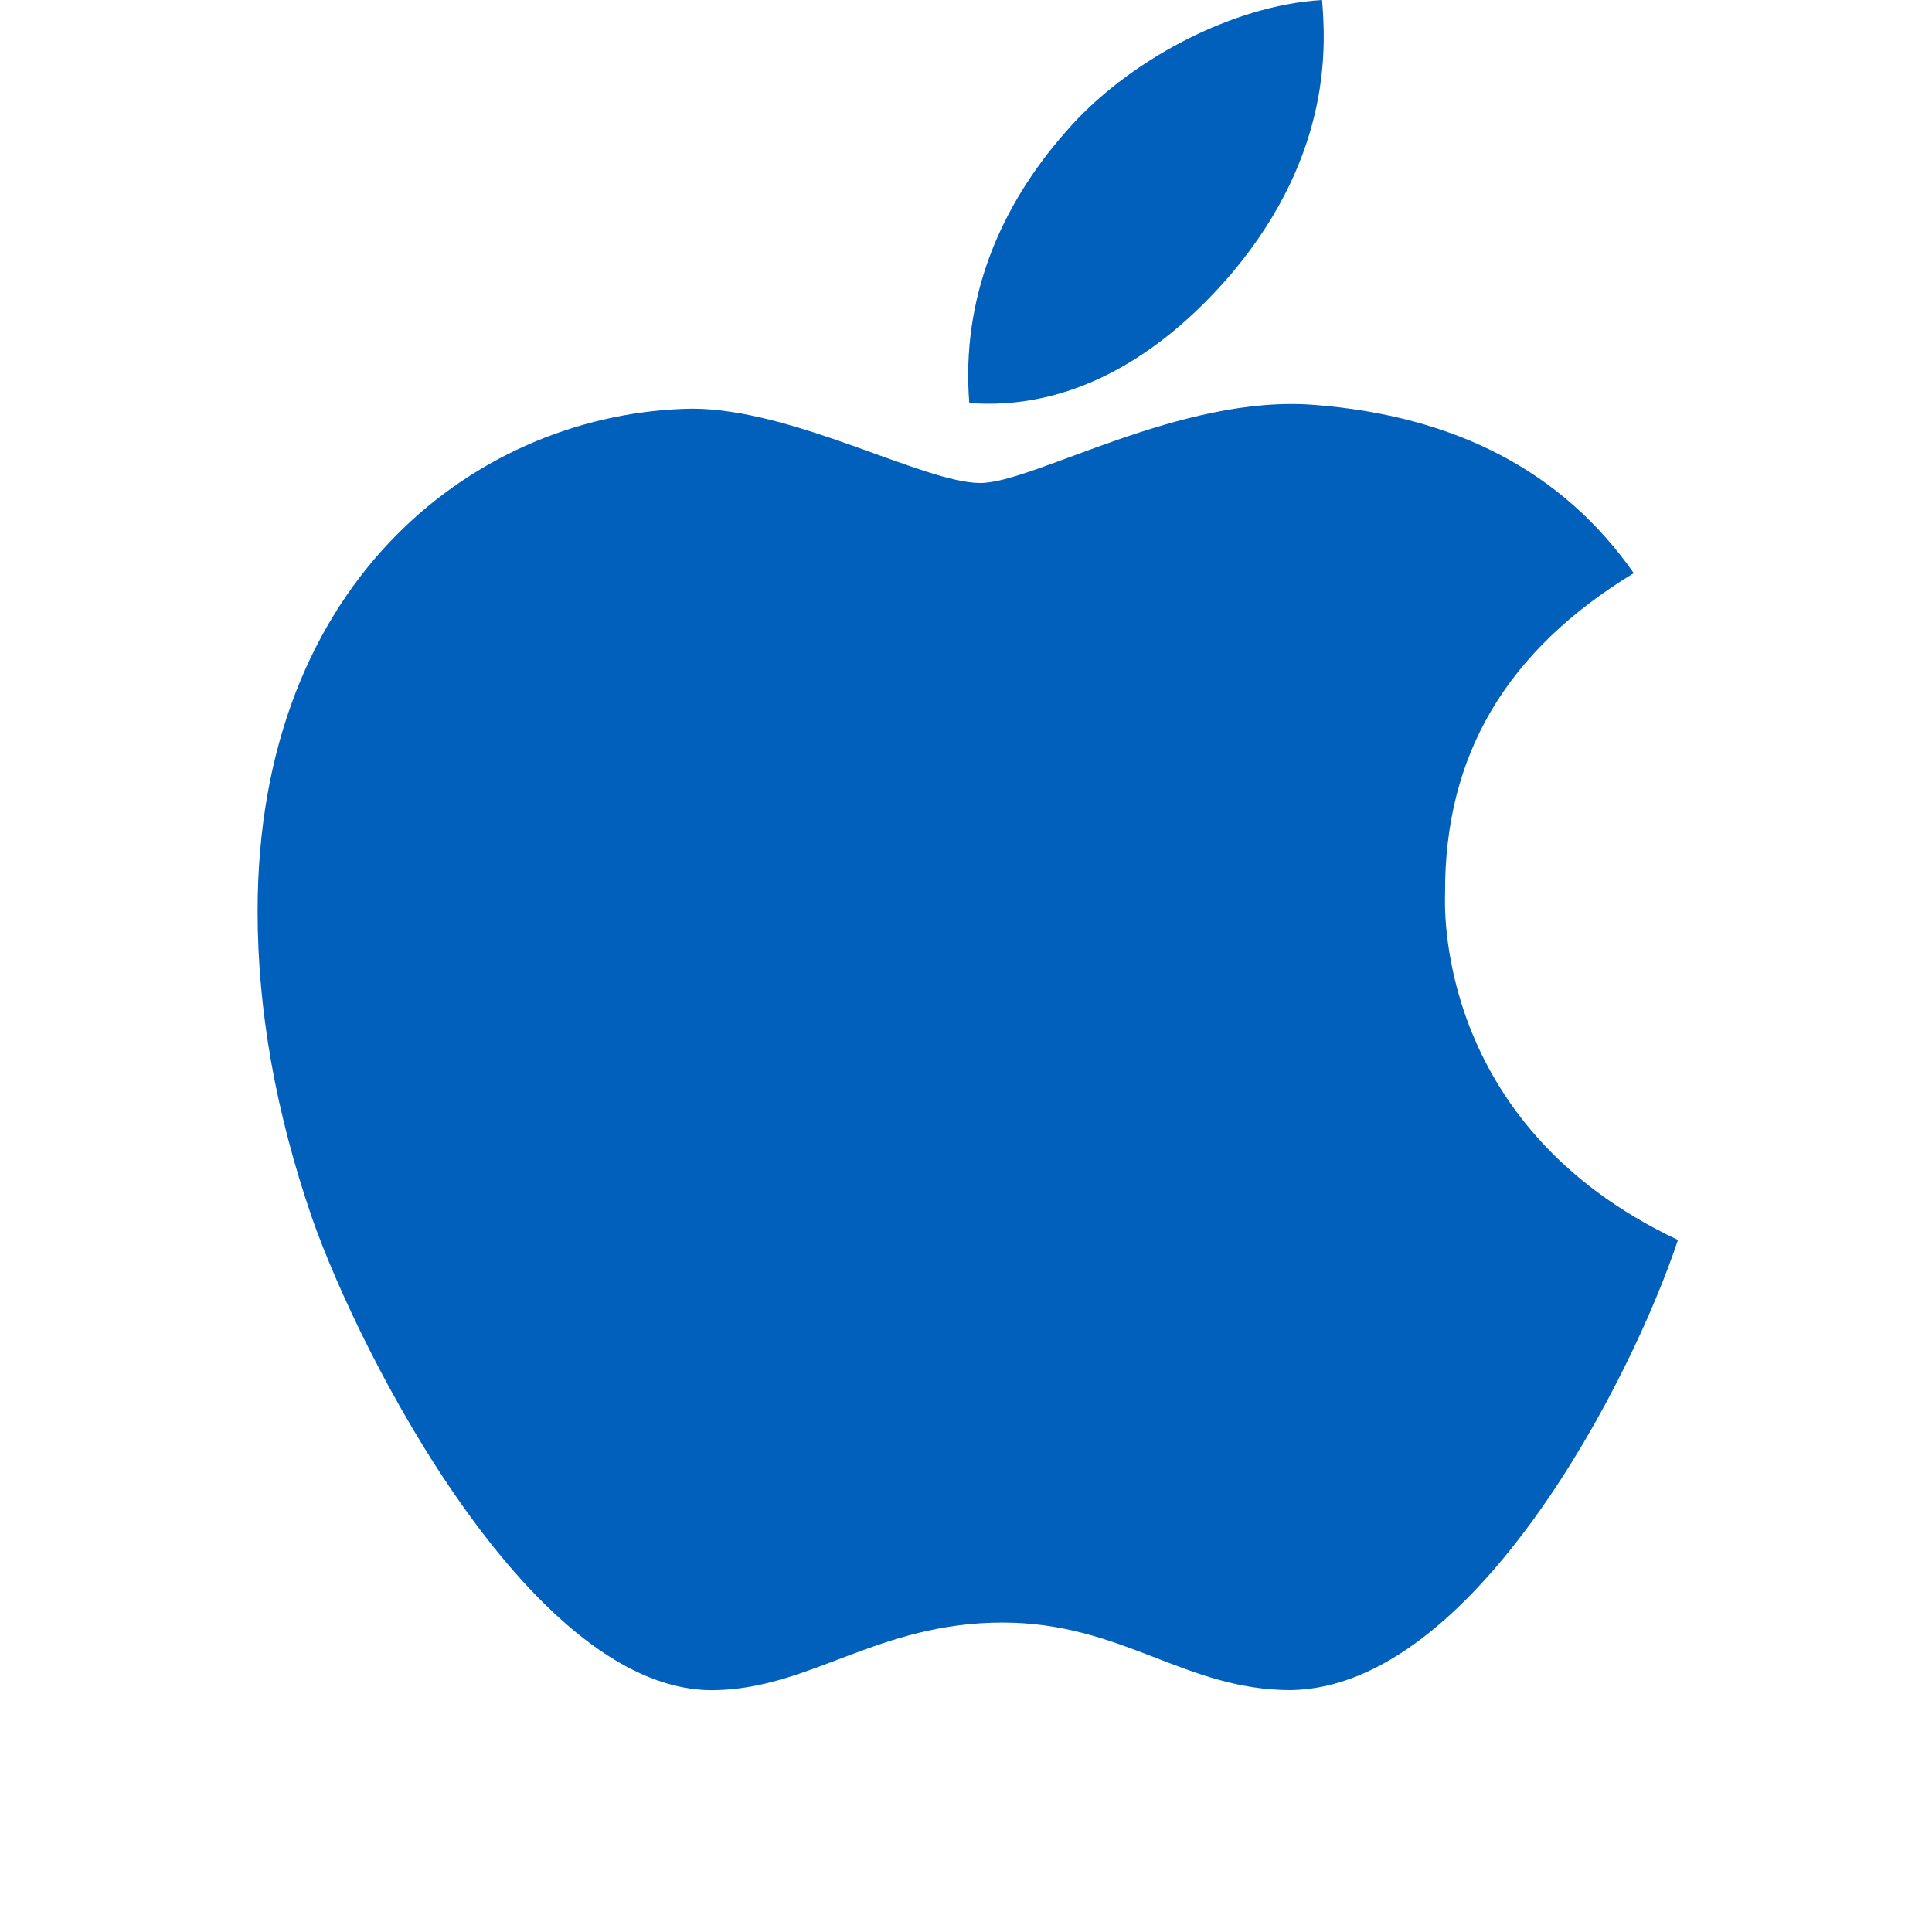<svg width="30" height="30" viewBox="0 0 30 30" fill="none" xmlns="http://www.w3.org/2000/svg">
<g clip-path="url(#clip0_1173_25)">
<path d="M22.439 13.869C22.428 11.719 23.4 10.096 25.369 8.9C24.268 7.324 22.604 6.457 20.406 6.287C18.326 6.123 16.053 7.5 15.221 7.5C14.342 7.5 12.326 6.346 10.744 6.346C7.475 6.398 4 8.953 4 14.15C4 15.685 4.281 17.271 4.844 18.908C5.594 21.059 8.301 26.332 11.125 26.244C12.602 26.209 13.645 25.195 15.566 25.195C17.43 25.195 18.396 26.244 20.043 26.244C22.891 26.203 25.34 21.41 26.055 19.254C22.234 17.455 22.439 13.98 22.439 13.869ZM19.123 4.248C20.723 2.35 20.576 0.621 20.529 0C19.117 0.082 17.482 0.961 16.551 2.045C15.525 3.205 14.922 4.641 15.051 6.258C16.58 6.375 17.975 5.59 19.123 4.248Z" fill="#0060BB"/>
</g>
<defs>
<clipPath id="clip0_1173_25">
<rect width="22.5" height="30" fill="white" transform="translate(3.75)"/>
</clipPath>
</defs>
</svg>
